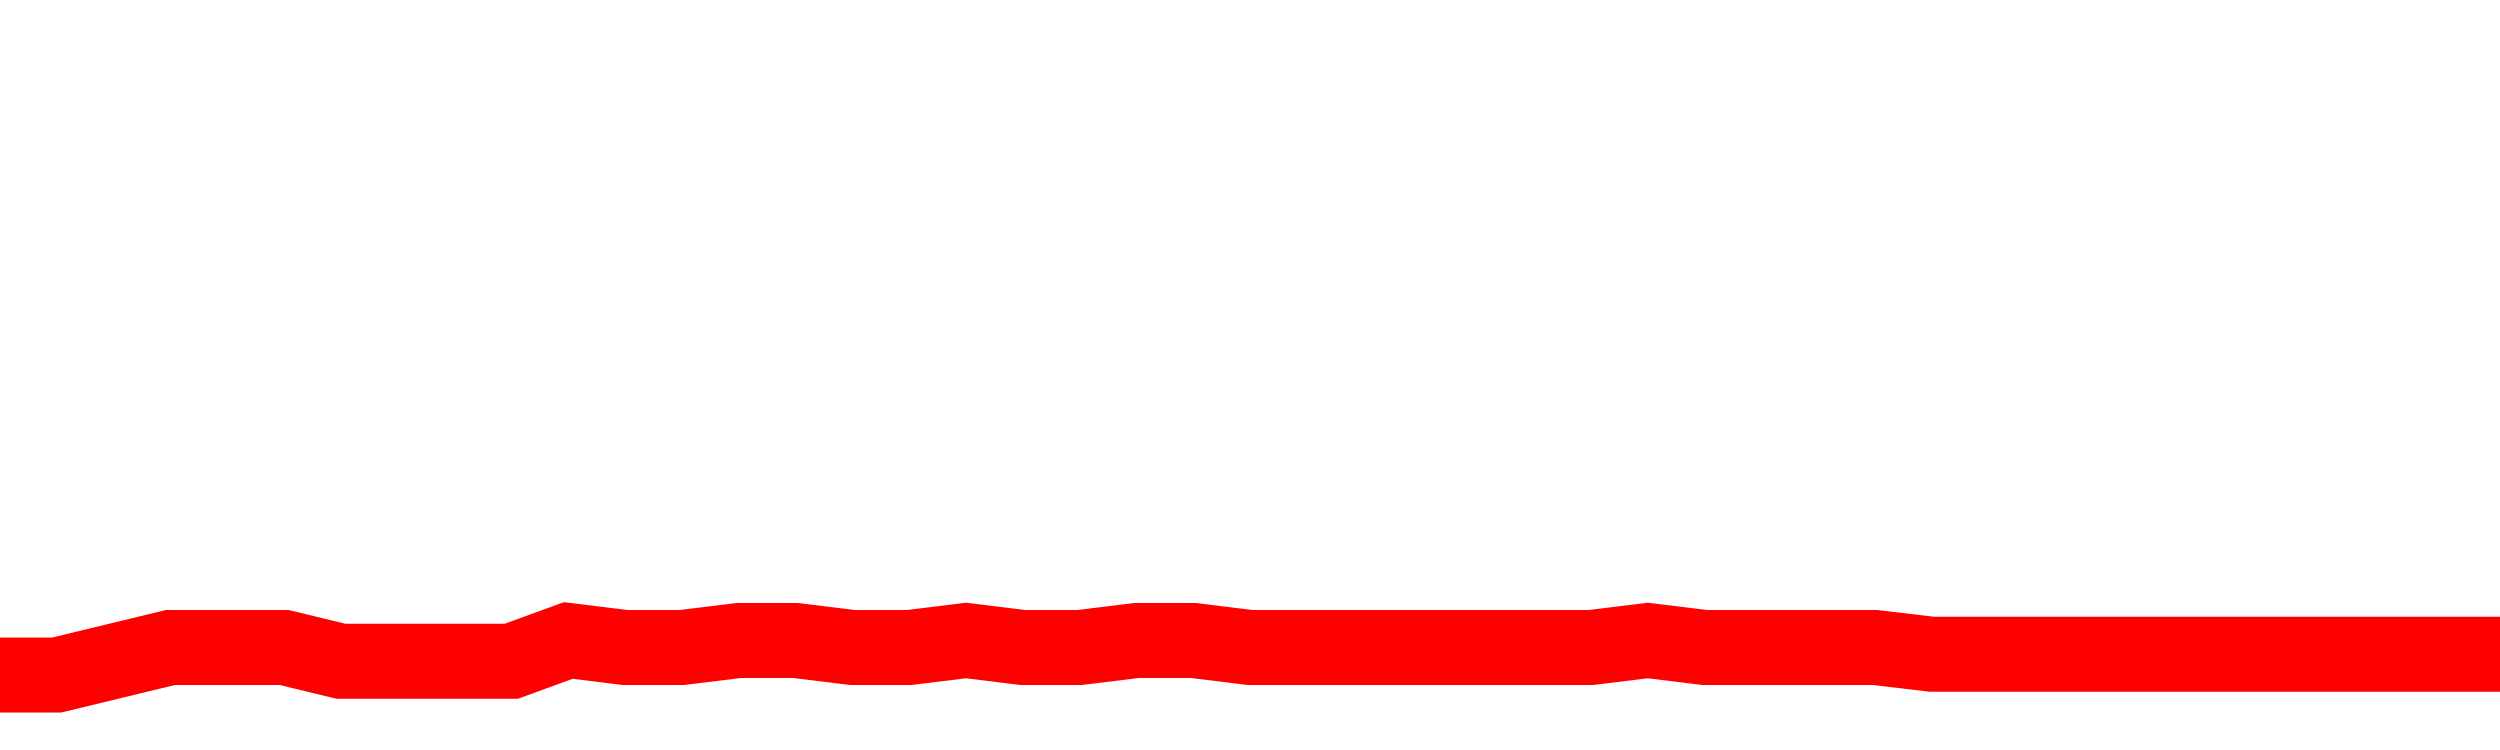 <svg xmlns="http://www.w3.org/2000/svg" xmlns:xlink="http://www.w3.org/1999/xlink" viewBox="0 0 100 30" class="ranking"><path  class="rline" d="M 0 27 L 0 27 L 2.273 27 L 4.545 26.45 L 6.818 25.9 L 9.091 25.9 L 11.364 25.9 L 13.636 26.45 L 15.909 26.45 L 18.182 26.45 L 20.455 26.45 L 22.727 25.62 L 25 25.9 L 27.273 25.9 L 29.545 25.62 L 31.818 25.62 L 34.091 25.9 L 36.364 25.9 L 38.636 25.62 L 40.909 25.9 L 43.182 25.9 L 45.455 25.62 L 47.727 25.62 L 50 25.9 L 52.273 25.9 L 54.545 25.9 L 56.818 25.9 L 59.091 25.9 L 61.364 25.9 L 63.636 25.9 L 65.909 25.62 L 68.182 25.9 L 70.455 25.9 L 72.727 25.9 L 75 25.9 L 77.273 26.17 L 79.545 26.17 L 81.818 26.17 L 84.091 26.17 L 86.364 26.17 L 88.636 26.17 L 90.909 26.17 L 93.182 26.17 L 95.455 26.17 L 97.727 26.17 L 100 26.17" fill="none" stroke-width="3" stroke="red"></path></svg>